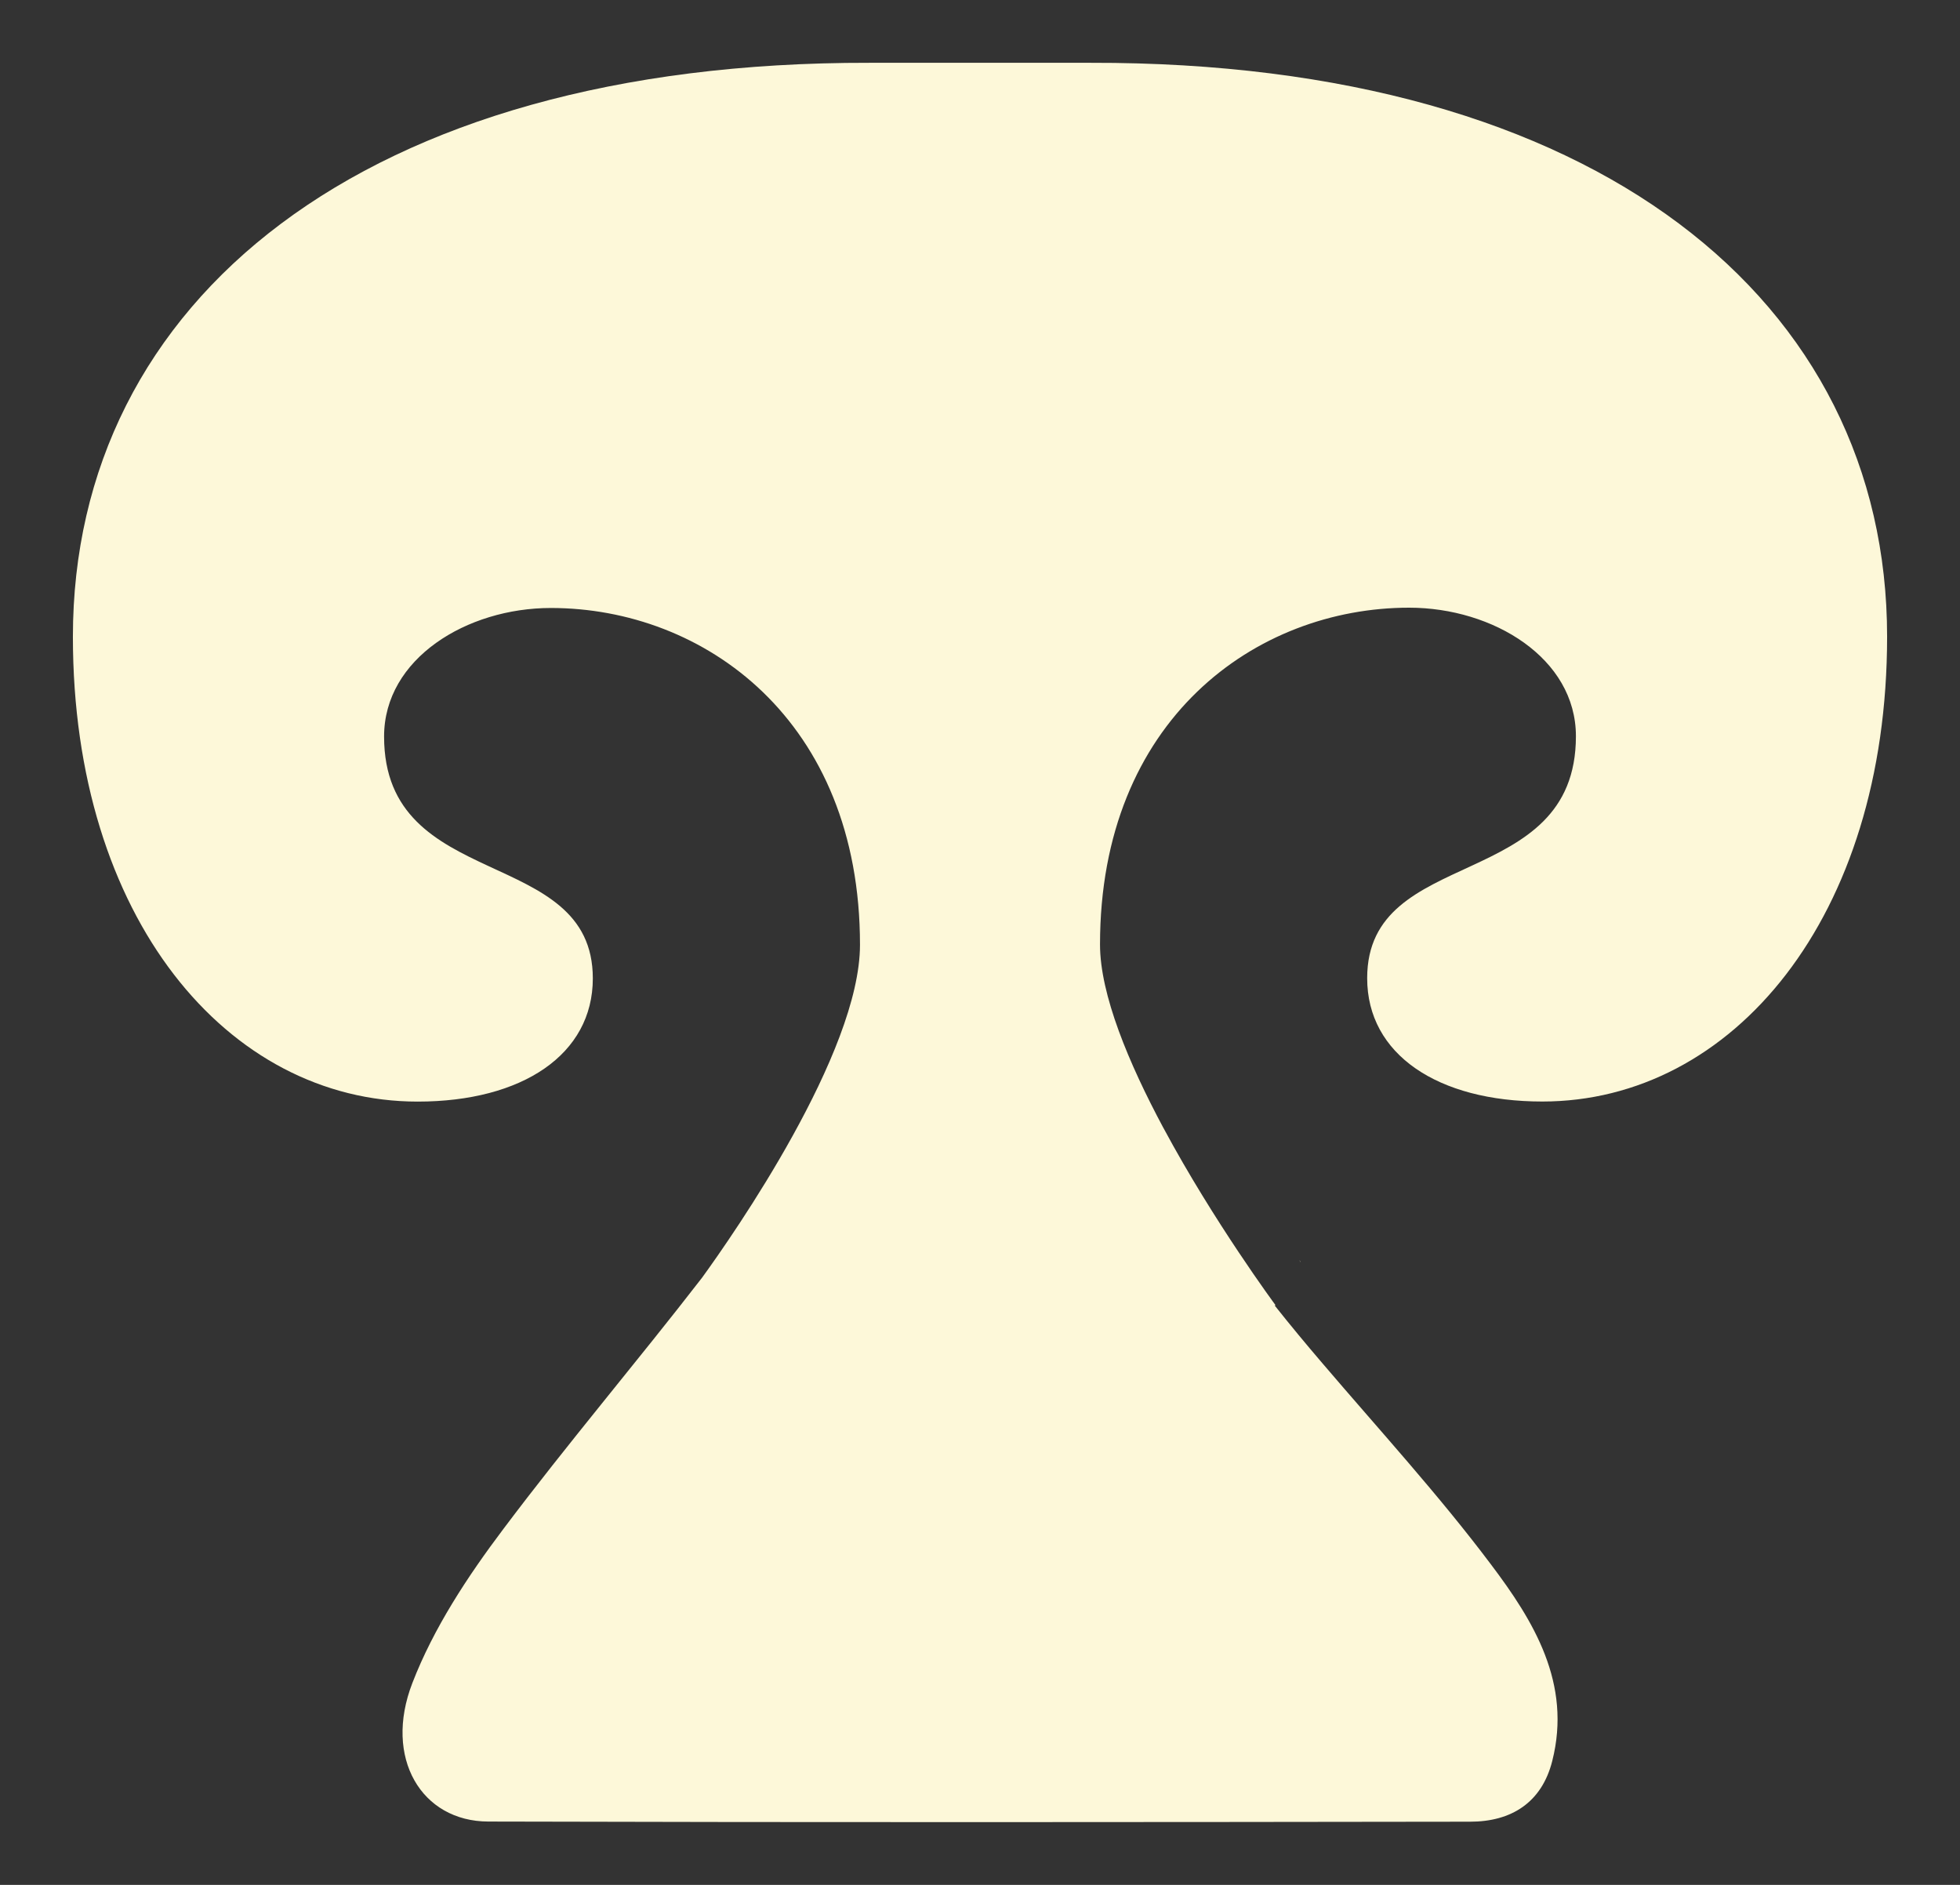 <svg xmlns="http://www.w3.org/2000/svg" fill="none" viewBox="0 0 26 25" height="25" width="26">
<rect x="0" y="0" width="26" height="25" fill="#333333" stroke="none"/>
<path fill="#FDF8D9" d="M17.24 16.72C17.24 16.72 17.246 16.733 17.252 16.742C17.252 16.735 17.246 16.729 17.243 16.72H17.24Z"></path>
<path fill="#FDF8D9" d="M18.136 12.975C18.136 13.984 19.072 14.61 20.459 14.61C22.983 14.61 25.033 12.171 25.033 8.444C25.033 3.996 21.189 0.819 14.471 0.833H13.001H11.531C4.813 0.819 0.967 3.996 0.967 8.446C0.967 12.172 3.017 14.611 5.541 14.611C6.928 14.611 7.864 13.986 7.864 12.977C7.864 11.205 5.095 11.845 5.095 9.769C5.095 8.733 6.194 8.064 7.307 8.064C9.339 8.064 11.408 9.549 11.408 12.531C11.408 13.964 9.732 16.37 9.312 16.948C8.445 18.069 7.526 19.15 6.677 20.28C6.202 20.91 5.751 21.595 5.47 22.323C5.085 23.318 5.592 24.158 6.477 24.16C10.819 24.172 15.161 24.168 19.502 24.162C20.047 24.162 20.452 23.909 20.591 23.357C20.852 22.329 20.346 21.501 19.776 20.747C19.08 19.821 18.293 18.962 17.54 18.079C17.326 17.829 17.116 17.576 16.912 17.319C16.916 17.311 16.918 17.308 16.918 17.308C16.918 17.308 16.103 16.207 15.438 14.969C15.436 14.965 15.434 14.961 15.43 14.955C14.975 14.105 14.592 13.193 14.592 12.528C14.592 9.545 16.66 8.06 18.693 8.06C19.806 8.06 20.905 8.729 20.905 9.765C20.905 11.843 18.136 11.201 18.136 12.973V12.975Z"></path>
</svg>
